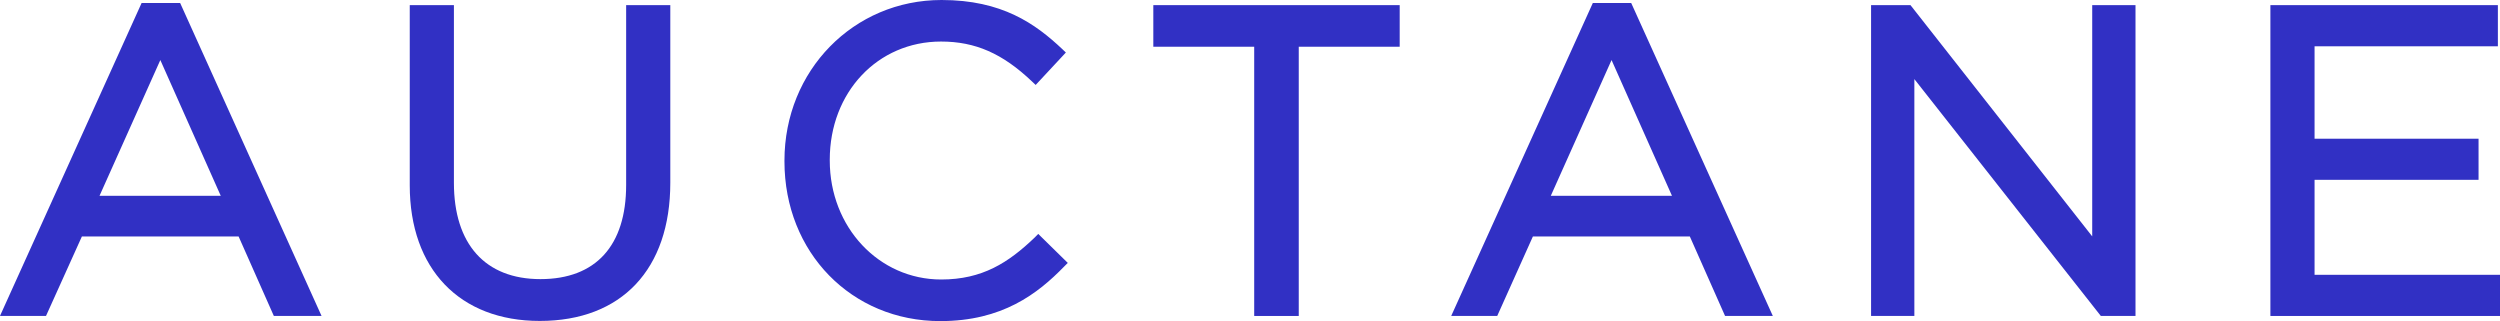 <?xml version="1.0" encoding="UTF-8"?> <svg xmlns="http://www.w3.org/2000/svg" id="Layer_1" data-name="Layer 1" viewBox="0 0 457.96 58.82"><defs><style>.cls-1{fill:#3130c4;}</style></defs><path class="cls-1" d="M25.94.55,0,57.87H8.43L15,43.32H43.71l6.45,14.55H58.9L33,.55Zm14.5,35.32H18.23L29.37,11Z"></path><path class="cls-1" d="M114.7,33.89C114.7,45,109.14,51.13,99,51.13S83.15,44.7,83.15,33.5V.94H75.06v33c0,15.33,9.13,24.85,23.82,24.85,15,0,23.91-9.47,23.91-25.32V.94H114.7Z"></path><path class="cls-1" d="M189.53,43.52c-4.82,4.61-9.59,7.68-17.12,7.68C161,51.2,152,41.63,152,29.41v-.16c0-12.33,8.76-21.64,20.38-21.64,6.29,0,11.27,2.19,16.65,7.3l.69.65,5.53-5.94L194.6,9c-4.95-4.67-11.06-9-22.12-9C156.35,0,143.7,12.92,143.7,29.41v.16c0,16.67,12.28,29.25,28.55,29.25,11.34,0,17.83-5,22.69-10l.66-.66-5.41-5.31Z"></path><polygon class="cls-1" points="211.27 8.56 229.75 8.56 229.75 57.88 237.91 57.88 237.91 8.56 256.4 8.56 256.4 0.94 211.27 0.94 211.27 8.56"></polygon><path class="cls-1" d="M291.78.55,265.84,57.87h8.43l6.53-14.55h28.75L316,57.87h8.75L298.81.55Zm14.5,35.32h-22.2L295.21,11Z"></path><polygon class="cls-1" points="383.26 43.3 349.97 0.94 342.75 0.94 342.75 57.88 350.68 57.88 350.68 14.49 384.84 57.88 391.19 57.88 391.19 0.94 383.26 0.94 383.26 43.3"></polygon><polygon class="cls-1" points="423.99 50.34 423.99 32.94 454.03 32.94 454.03 25.41 423.99 25.41 423.99 8.48 457.57 8.48 457.57 0.94 415.9 0.94 415.9 57.88 457.96 57.88 457.96 50.34 423.99 50.34"></polygon></svg> 